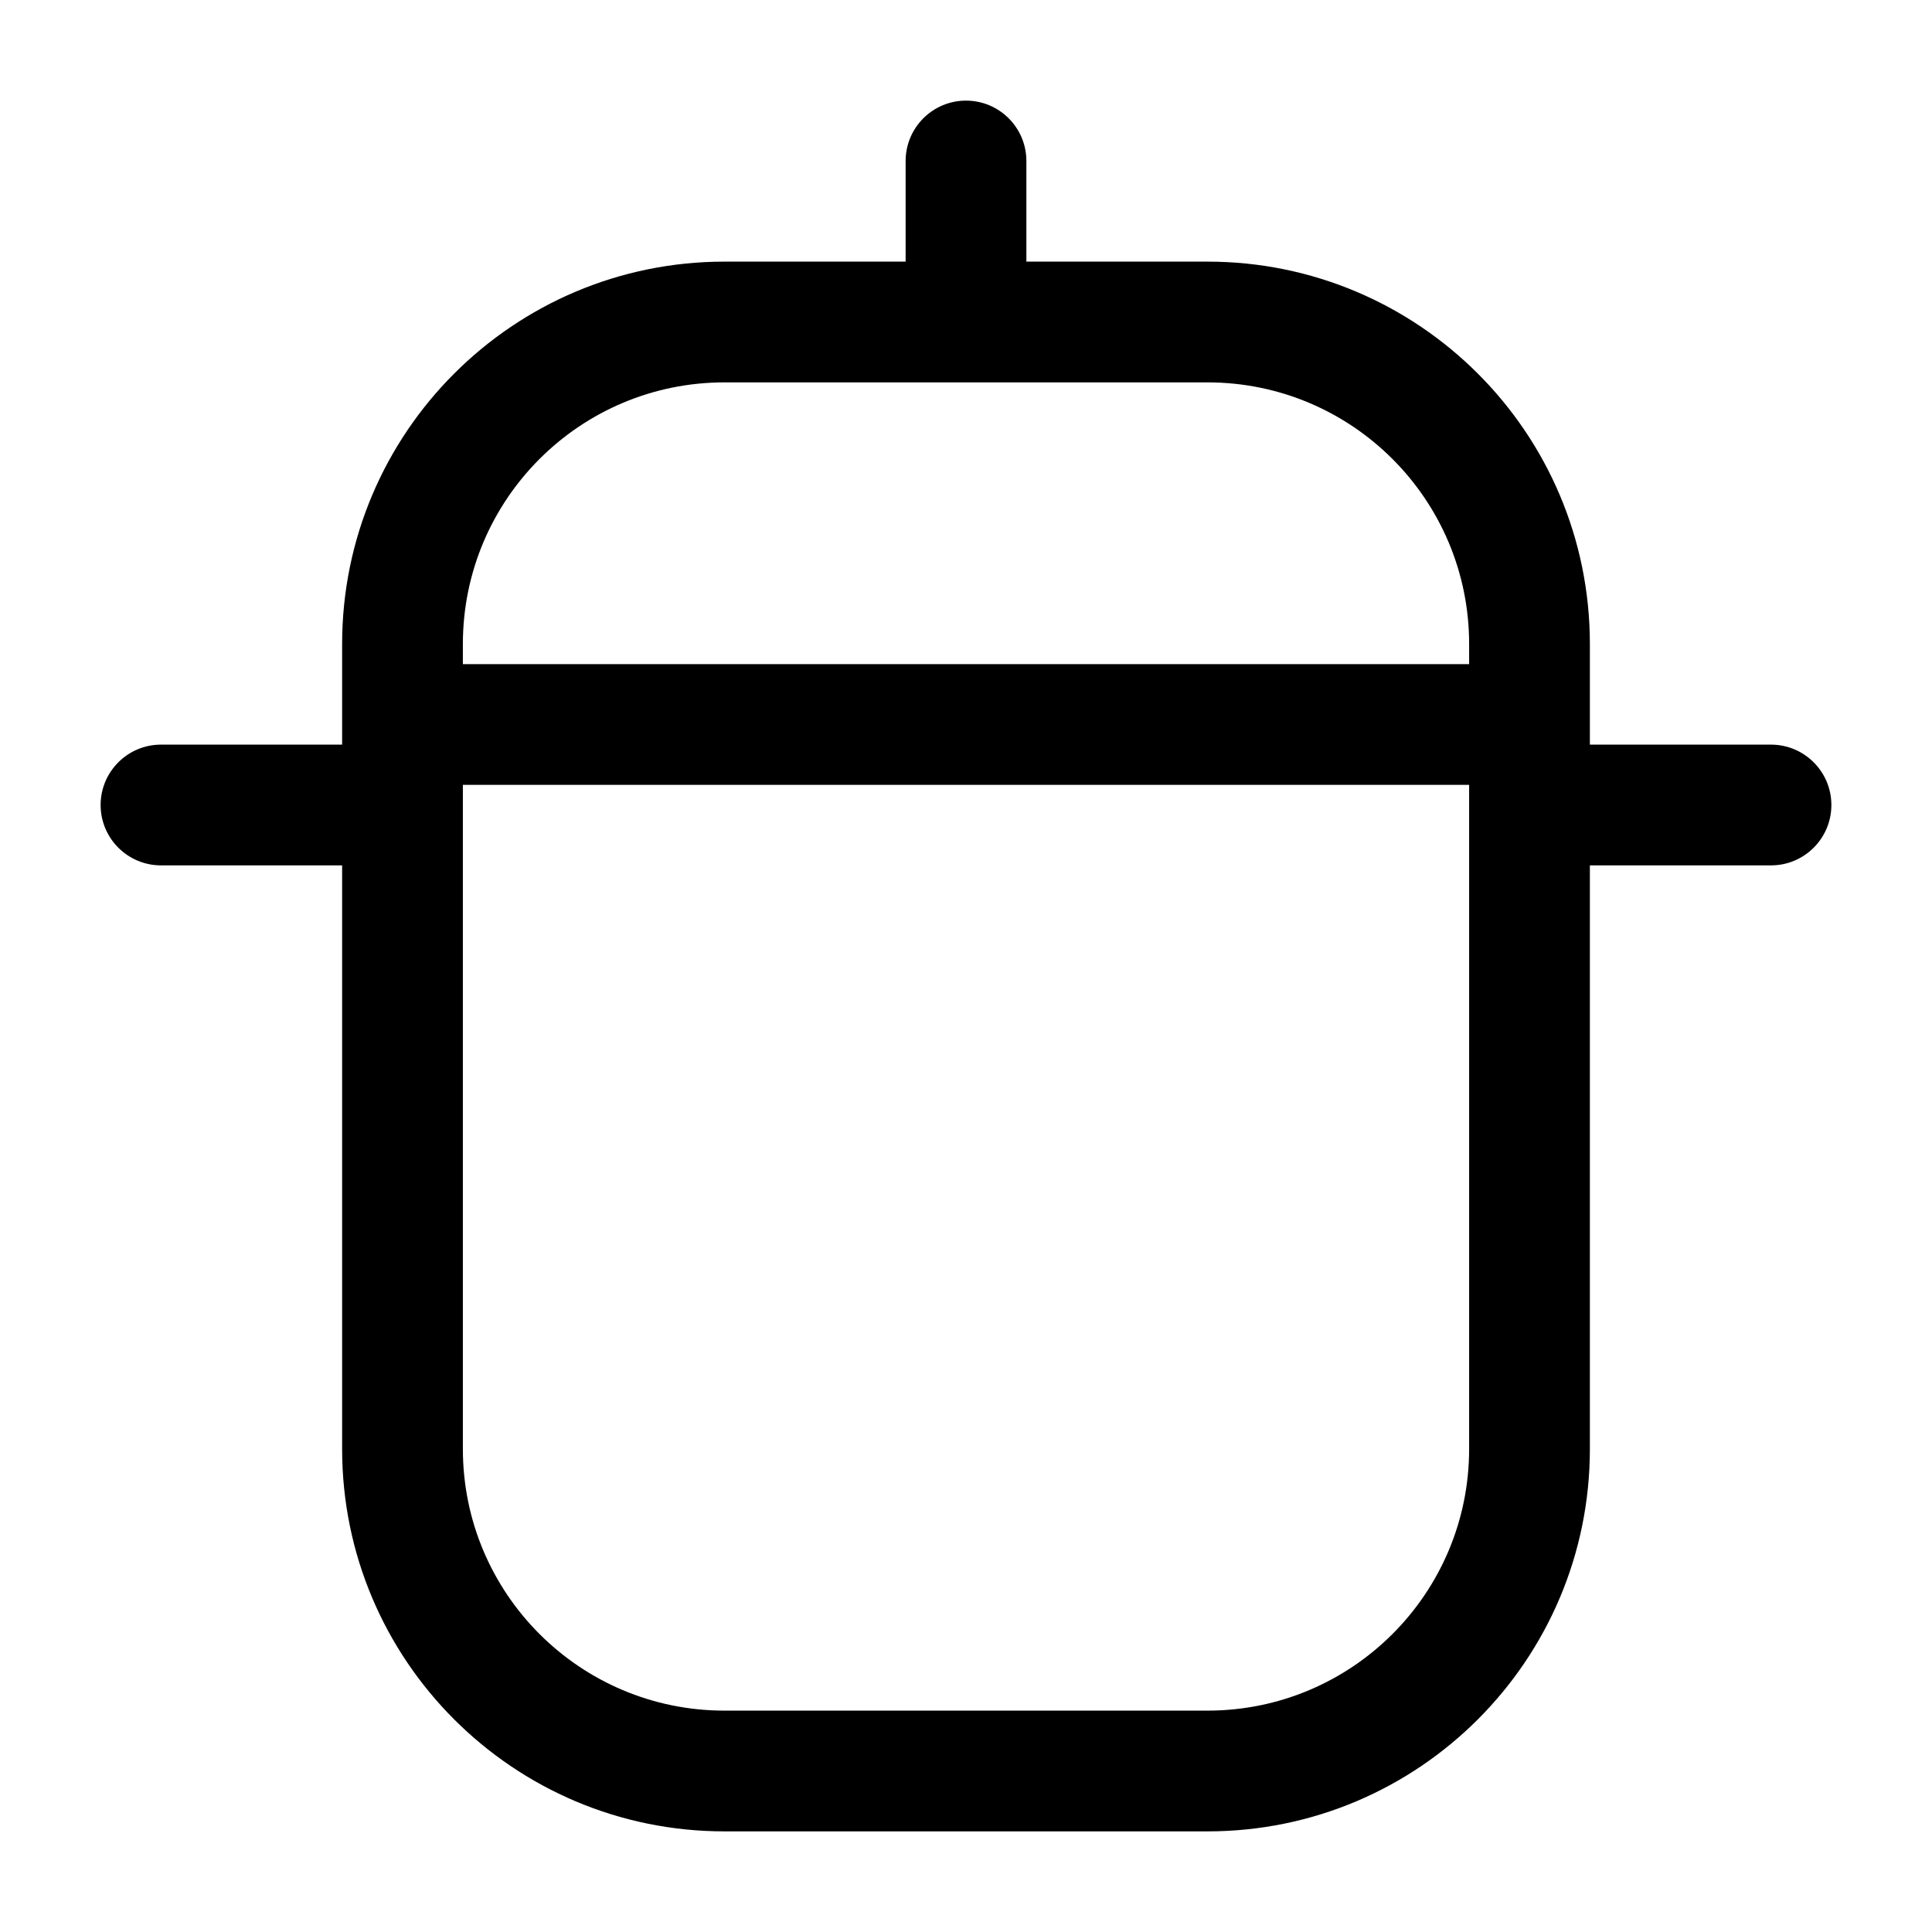 <svg width="24" height="24" viewBox="0 0 24 24" fill="none" xmlns="http://www.w3.org/2000/svg">
<path d="M12.75 2C12.75 1.586 12.414 1.25 12 1.25C11.586 1.25 11.25 1.586 11.25 2H12.75ZM2 9.25C1.586 9.25 1.25 9.586 1.25 10C1.25 10.414 1.586 10.75 2 10.75V9.25ZM22 10.75C22.414 10.75 22.75 10.414 22.75 10C22.75 9.586 22.414 9.25 22 9.25V10.75ZM5 9.75H19V8.25H5V9.75ZM18.25 9V18H19.75V9H18.25ZM15 21.25H9V22.75H15V21.25ZM5.75 18V9H4.25V18H5.75ZM9 21.25C7.205 21.25 5.75 19.795 5.75 18H4.25C4.25 20.623 6.377 22.75 9 22.75V21.25ZM18.25 18C18.25 19.795 16.795 21.25 15 21.25V22.75C17.623 22.75 19.75 20.623 19.75 18H18.25ZM19.75 9V8H18.25V9H19.75ZM15 3.25H9V4.75H15V3.25ZM4.25 8V9H5.75V8H4.25ZM9 3.25C6.377 3.25 4.25 5.377 4.25 8H5.75C5.75 6.205 7.205 4.75 9 4.75V3.25ZM19.75 8C19.75 5.377 17.623 3.25 15 3.25V4.75C16.795 4.75 18.25 6.205 18.25 8H19.75ZM12.75 4V2H11.25V4H12.75ZM5 9.25H2V10.75H5V9.25ZM19 10.75H22V9.25H19V10.75Z" fill="black"/>
</svg>
